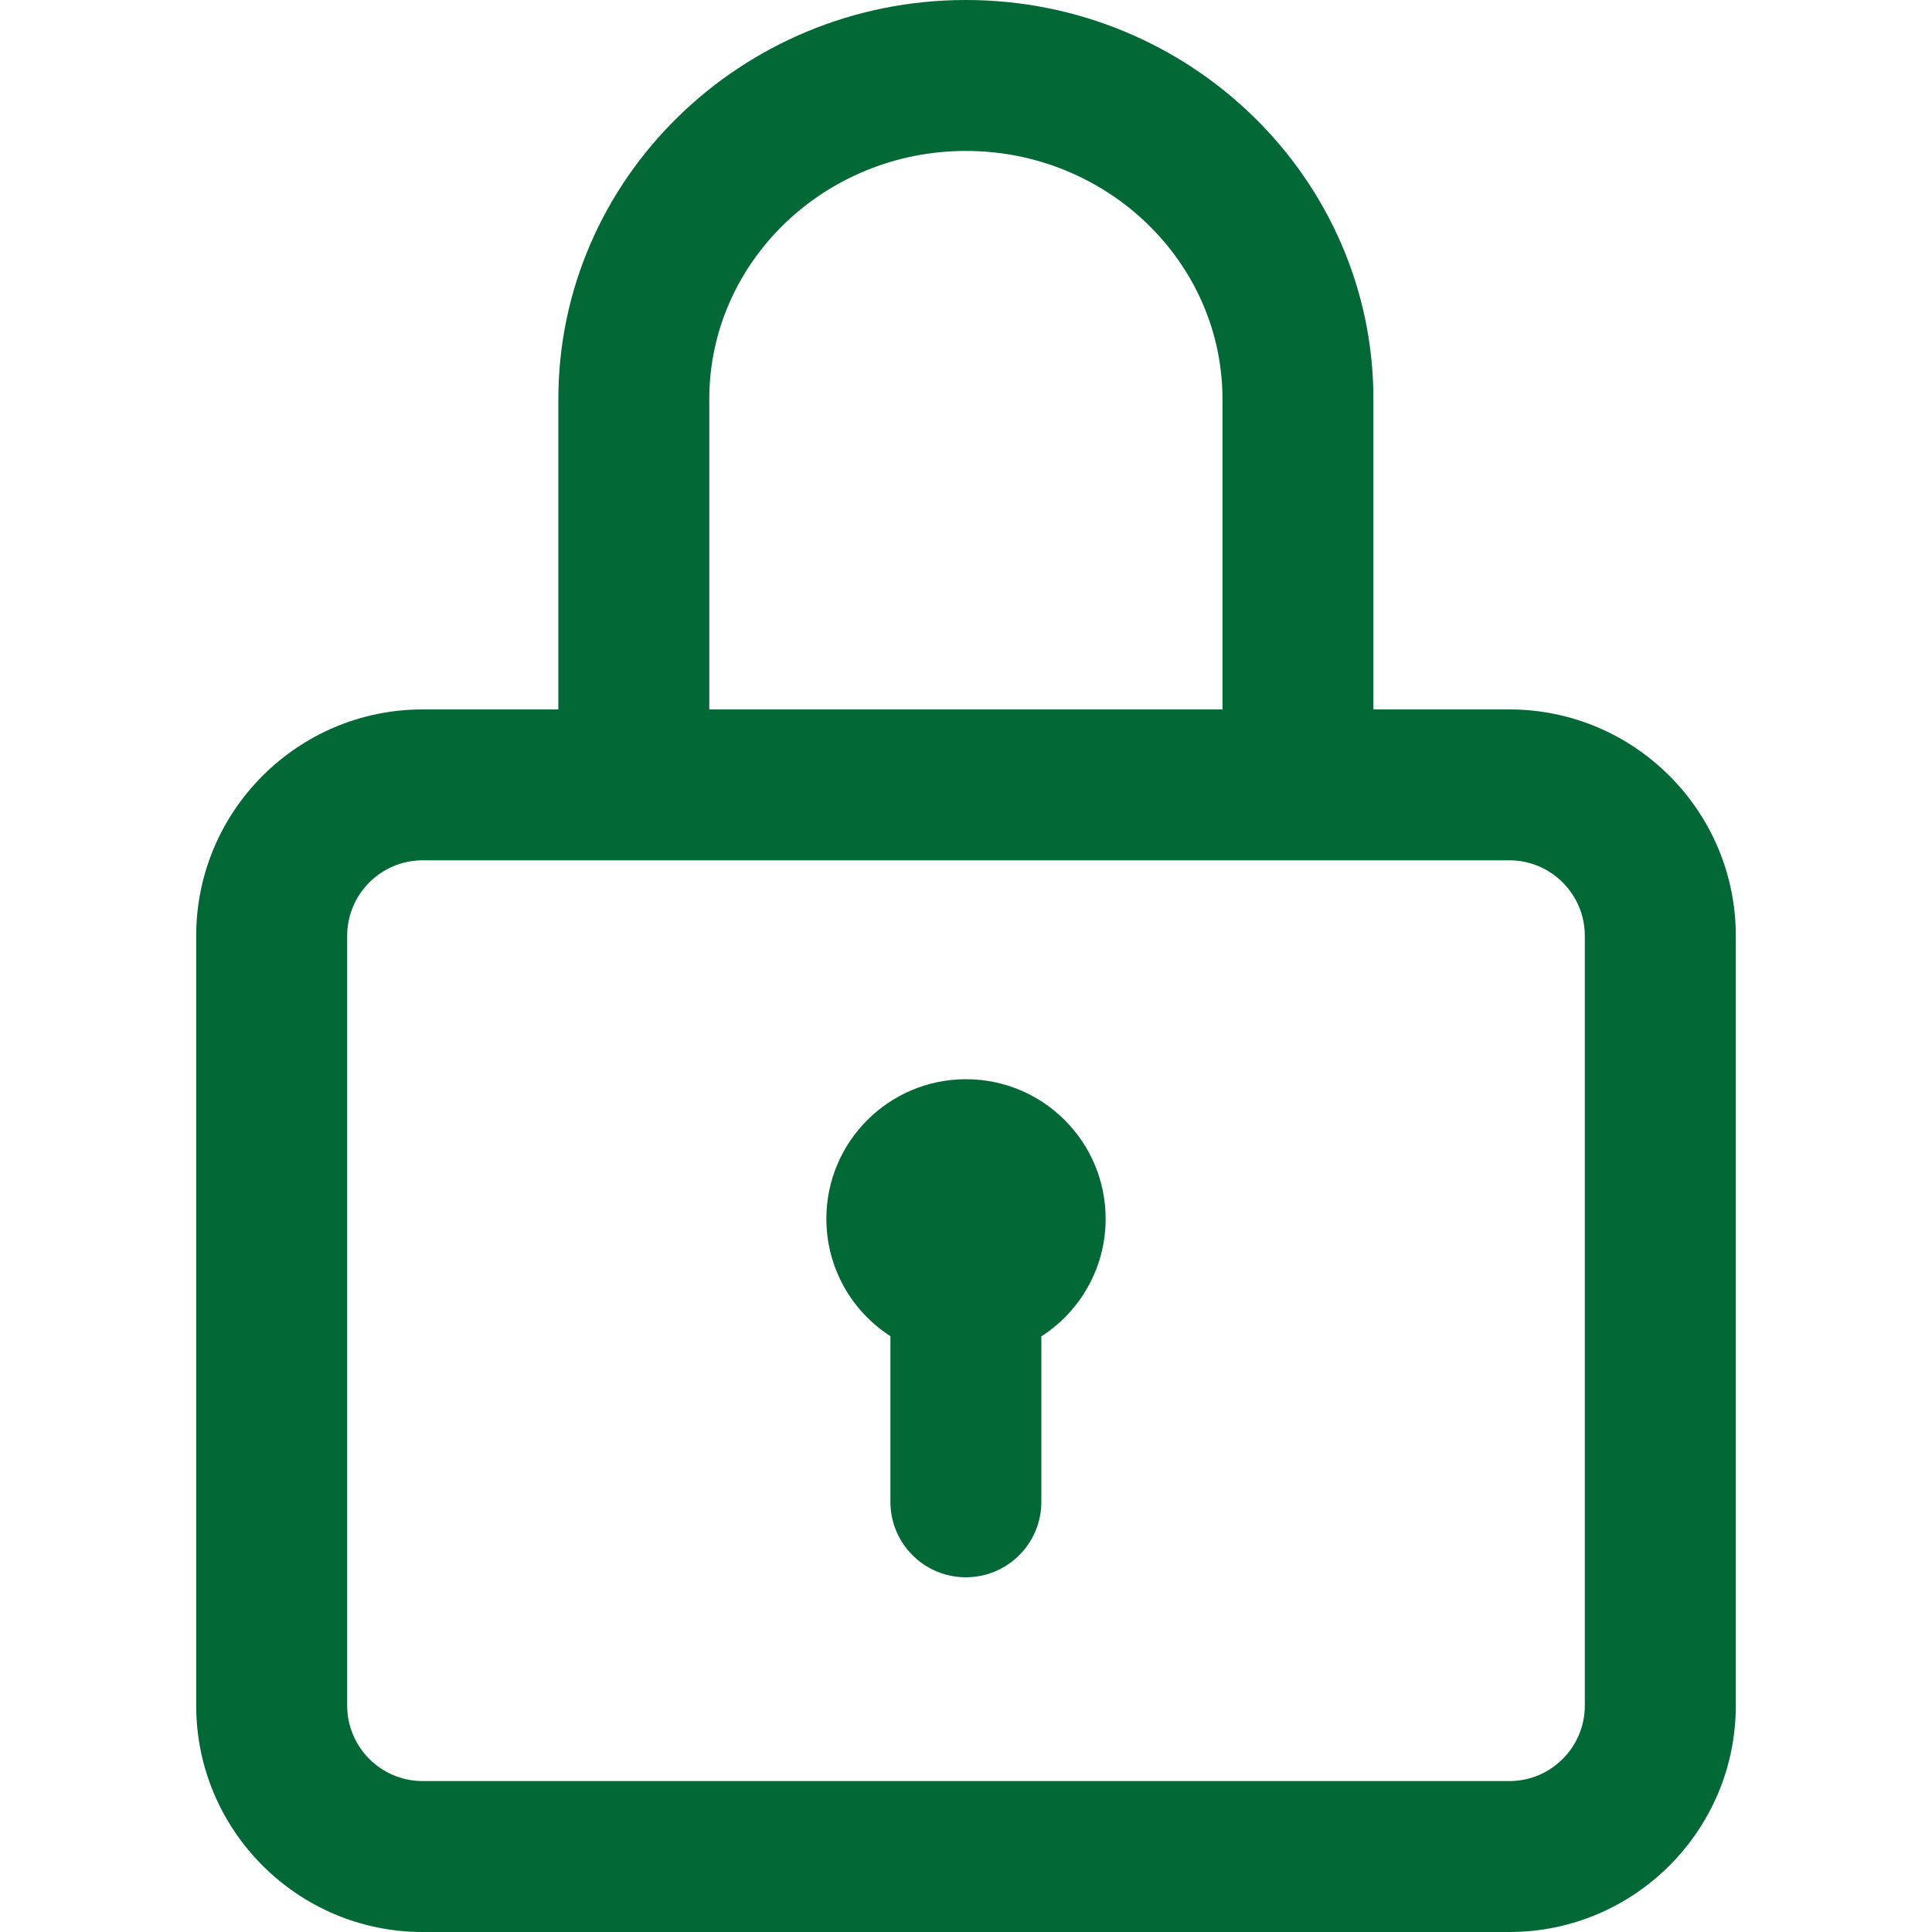<svg width="40" height="40" viewBox="0 0 40 40" fill="none" xmlns="http://www.w3.org/2000/svg">
<path d="M31.25 14.688H28.435V8.263C28.435 3.707 24.649 0 19.997 0C15.345 0 11.56 3.707 11.56 8.263V14.688H8.75C6.165 14.688 4.062 16.79 4.062 19.375V35.312C4.062 37.897 6.165 40 8.75 40H31.25C33.835 40 35.938 37.897 35.938 35.312V19.375C35.938 16.79 33.835 14.688 31.25 14.688ZM14.685 8.263C14.685 5.43 17.068 3.125 19.997 3.125C22.926 3.125 25.31 5.43 25.31 8.263V14.688H14.685V8.263ZM32.812 35.312C32.812 36.174 32.112 36.875 31.25 36.875H8.75C7.888 36.875 7.188 36.174 7.188 35.312V19.375C7.188 18.513 7.888 17.812 8.75 17.812H31.25C32.112 17.812 32.812 18.513 32.812 19.375V35.312Z" fill="#016836"/>
<path d="M20 22.344C18.404 22.344 17.109 23.638 17.109 25.234C17.109 26.254 17.637 27.149 18.435 27.664V31.094C18.435 31.957 19.134 32.656 19.997 32.656C20.86 32.656 21.56 31.957 21.56 31.094V27.668C22.36 27.154 22.891 26.256 22.891 25.234C22.891 23.638 21.596 22.344 20 22.344Z" fill="#016836"/>
</svg>
